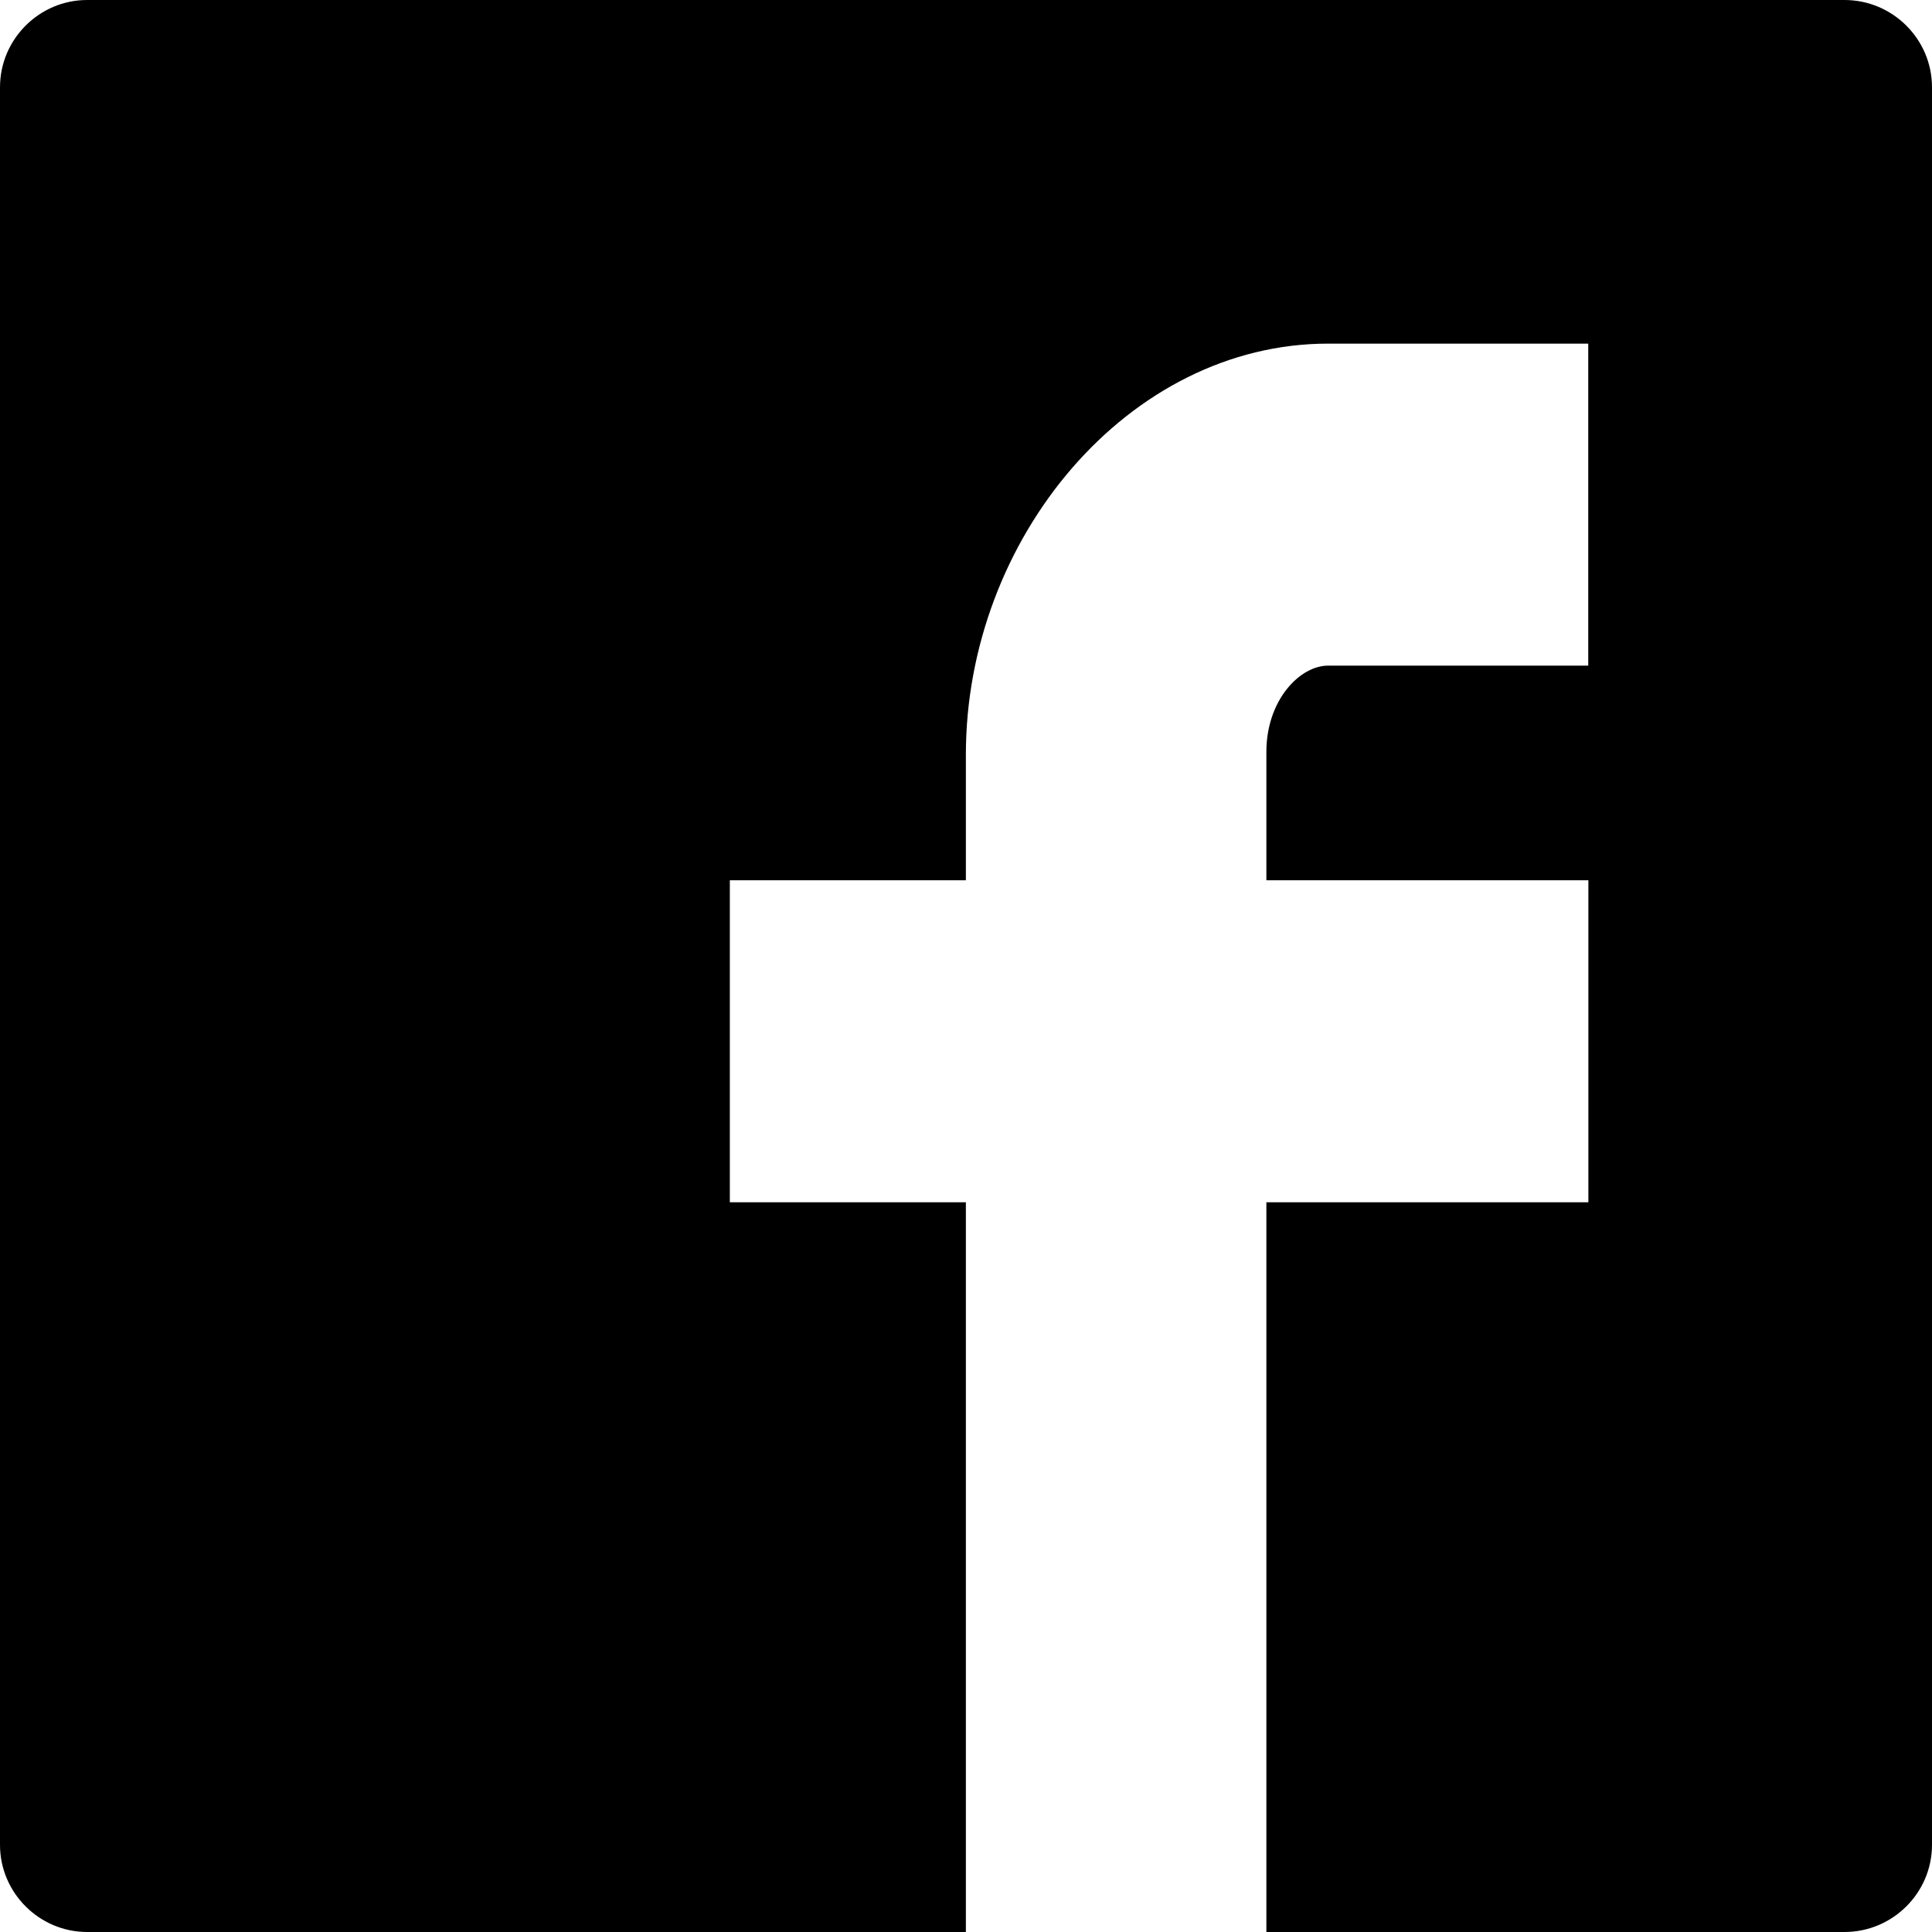 <?xml version="1.0" encoding="utf-8"?>
<!-- Generator: Adobe Illustrator 16.0.0, SVG Export Plug-In . SVG Version: 6.00 Build 0)  -->
<!DOCTYPE svg PUBLIC "-//W3C//DTD SVG 1.1//EN" "http://www.w3.org/Graphics/SVG/1.1/DTD/svg11.dtd">
<svg version="1.1" id="Layer_1" xmlns="http://www.w3.org/2000/svg" xmlns:xlink="http://www.w3.org/1999/xlink" x="0px" y="0px"
	 width="15.012px" height="15.012px" viewBox="46 46.988 15.012 15.012" enable-background="new 46 46.988 15.012 15.012"
	 xml:space="preserve">
<g>
	<g>
		<defs>
			<rect id="SVGID_1_" x="46" y="46.988" width="15.012" height="15.012"/>
		</defs>
		<clipPath id="SVGID_2_">
			<use xlink:href="#SVGID_1_"  overflow="visible"/>
		</clipPath>
		<path clip-path="url(#SVGID_2_)" d="M61.012,61.323V47.666c0-0.373-0.305-0.678-0.68-0.678h-1.823H48.502h-1.825
			c-0.372,0-0.677,0.305-0.677,0.678v1.824v10.008v1.825C46,61.695,46.305,62,46.677,62h1.825h5.003v-5.67h-1.834v-2.502h1.834
			v-0.976c0-1.681,1.263-3.194,2.815-3.194h2.021v2.502H56.32c-0.221,0-0.48,0.269-0.48,0.67v0.998h2.502v2.502H55.84V62h2.669
			h1.823C60.707,62,61.012,61.695,61.012,61.323"/>
	</g>
</g>
</svg>
